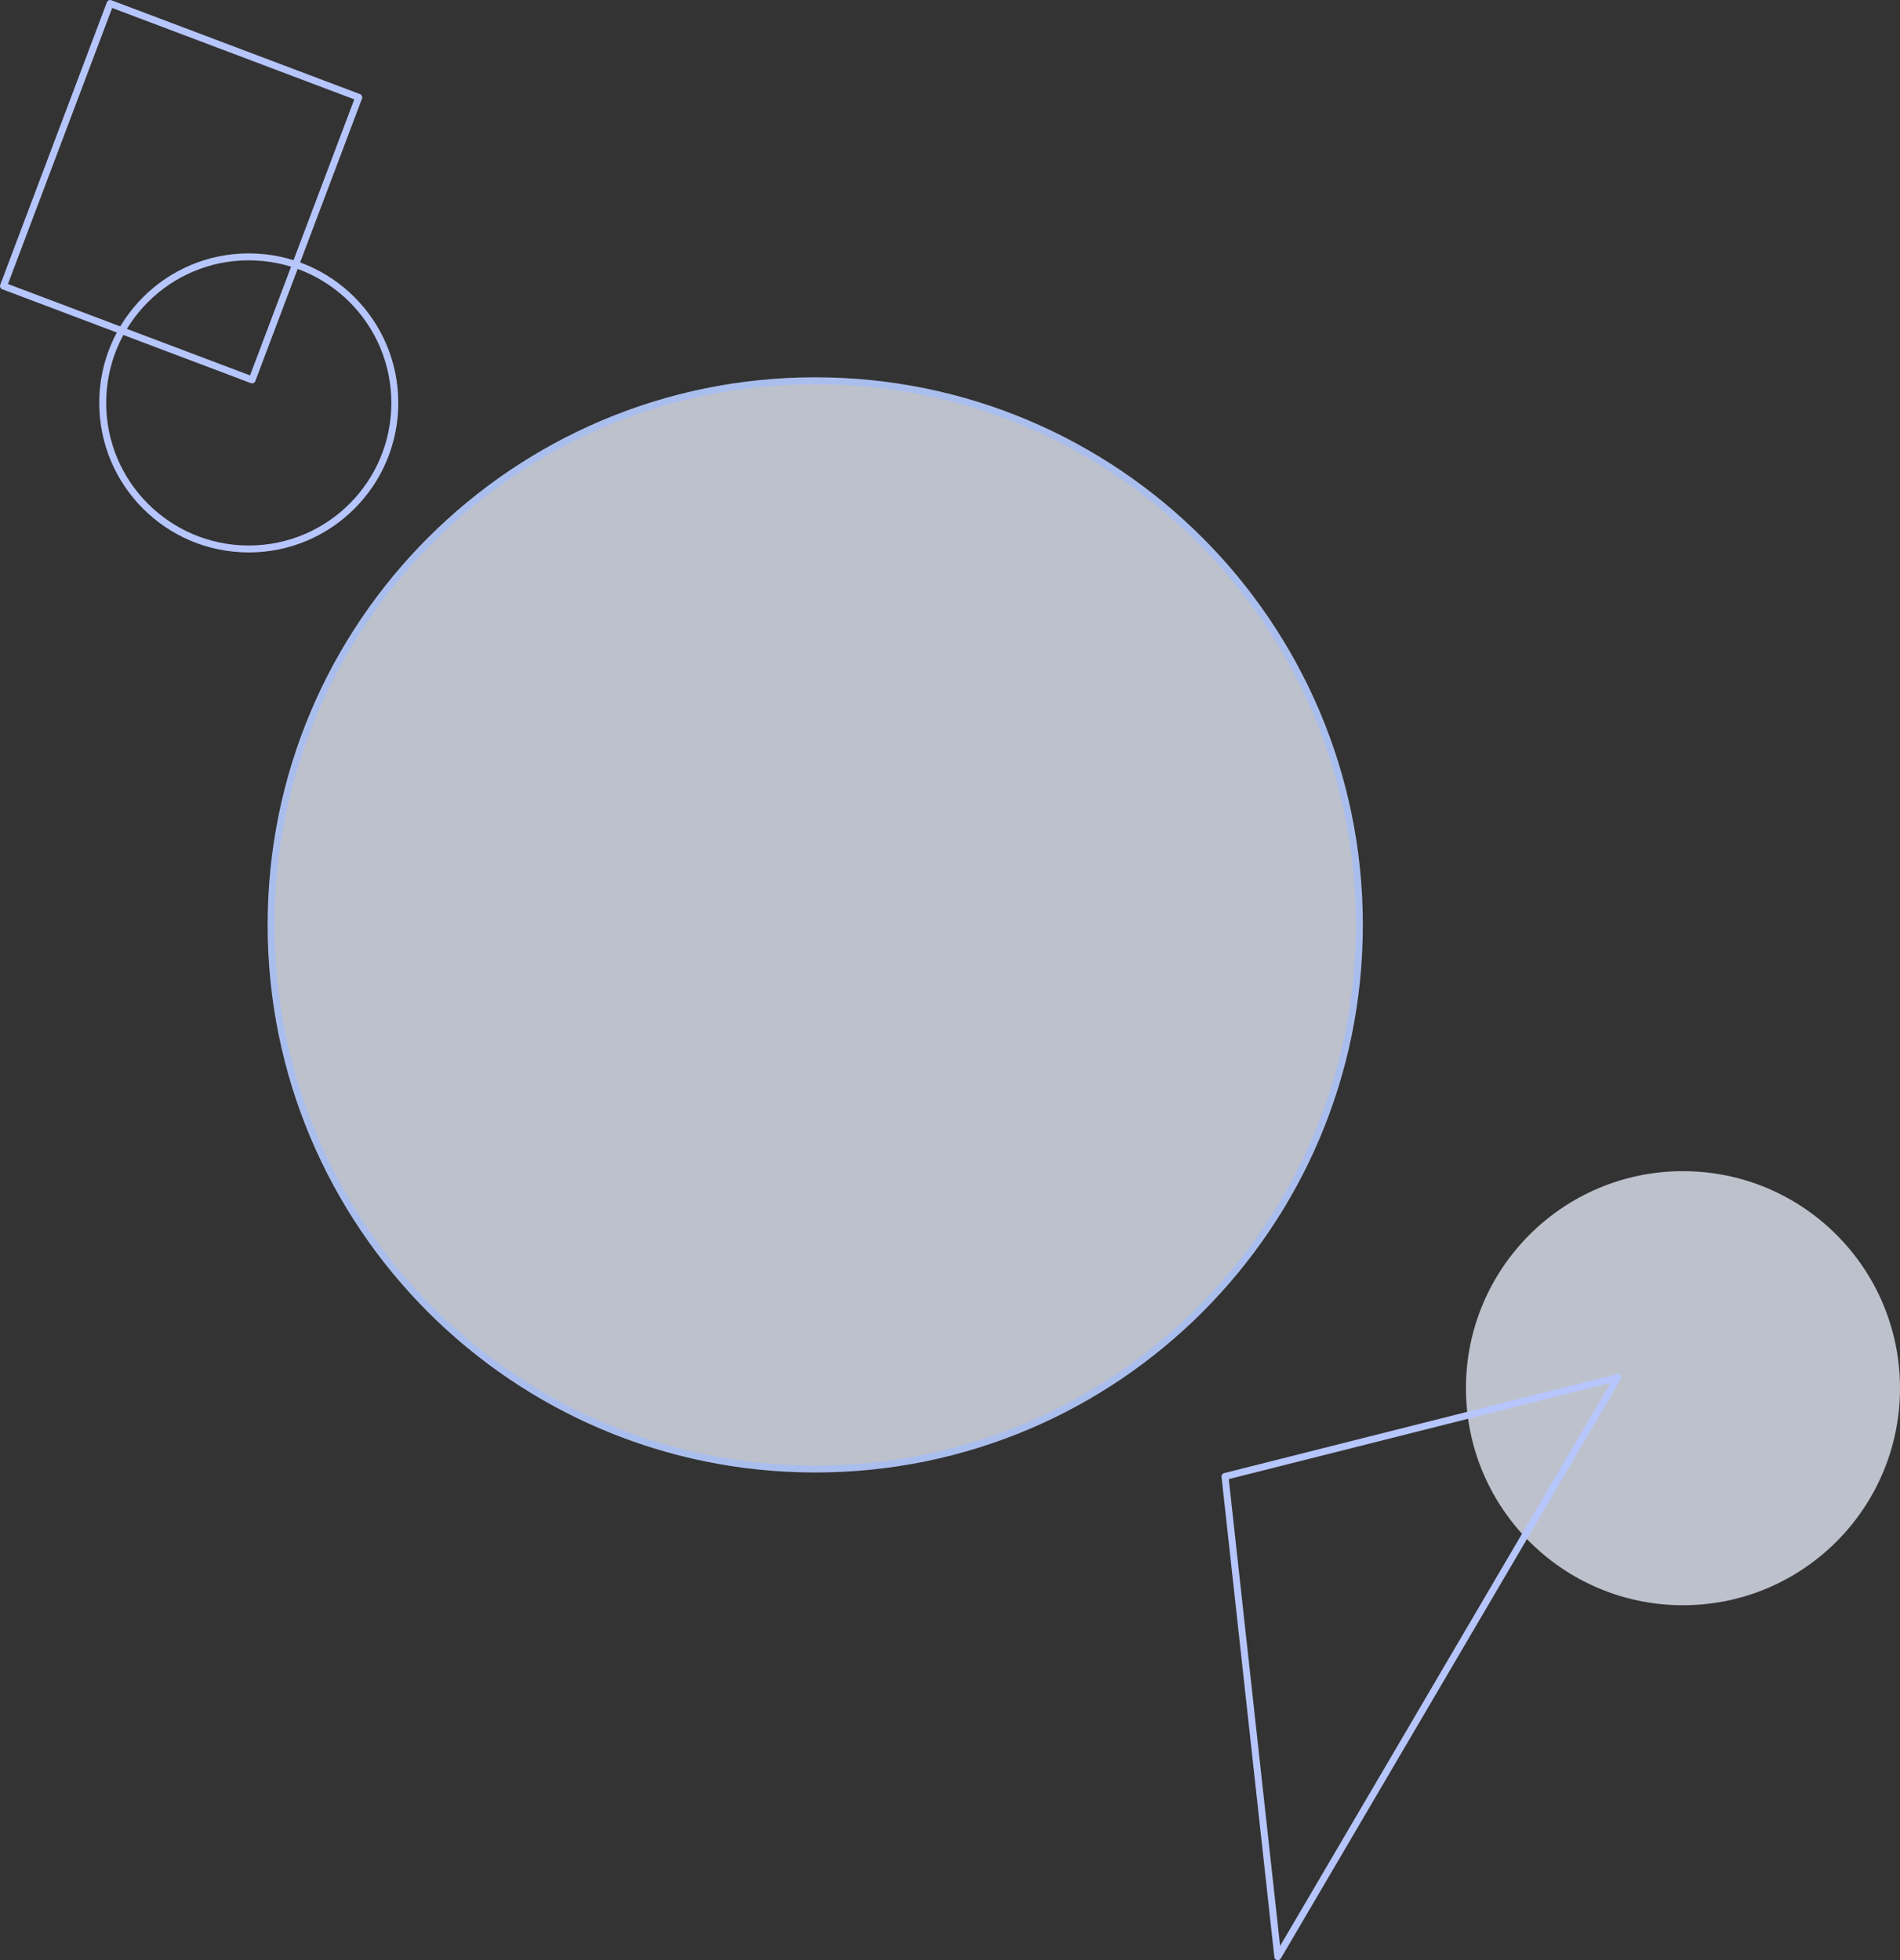 <svg xmlns="http://www.w3.org/2000/svg" viewBox="0 0 4898.94 5054.29">
  <rect x="0" y="0" width="4898.94" height="5054.29" fill="#333333" stroke="none"/>
  <defs>
    <style>
      .cls-1{
        fill:#f3f6ff;
        fill-opacity:0.75;
      }
      .cls-1,
      .cls-2,
      .cls-2{
        fill:#eaf0ff;
        fill-opacity:0.75;
      }
      .cls-4,
      .cls-6{
        fill:none;
        stroke-linecap:round;
        stroke-linejoin:round;
        stroke-width:17.9px;
      }
      .cls-4{stroke:#aabeee;}
      .cls-6{stroke:#b6c6fc;}
    </style>
  </defs>
  <title>drawkit-grape-pack-illustration-7</title>
  <g id="Layer_2" data-name="Layer 2">
    <g id="Layer_1-2" data-name="Layer 1">
      <g id="Vector">
        <path class="cls-1" d="M3779.77,3579.37c0-309,250.53-559.59,559.58-559.59s559.59,250.54,559.59,559.59S4648.4,4139,4339.35,4139,3779.77,3888.41,3779.77,3579.37Z"/>
        <path class="cls-2" d="M699,2384.79c0-774.85,628.14-1403,1403-1403s1403,628.13,1403,1403-628.14,1403-1403,1403S699,3159.64,699,2384.79Z"/>
        <path class="cls-6" d="M284,9l641,242L649.91,979.48,9,737.49Z"/>
        <path class="cls-6" d="M3158.49,3807l136.17,1238.31,876.61-1493.63Z"/>
        <path class="cls-6" d="M264.83,1038.9c0-208,168.61-376.6,376.6-376.6S1018,830.91,1018,1038.9s-168.61,376.6-376.6,376.6S264.83,1246.89,264.83,1038.9Z"/>
        <path class="cls-4" d="M699,2384.79c0-774.85,628.14-1403,1403-1403s1403,628.13,1403,1403-628.14,1403-1403,1403S699,3159.64,699,2384.79Z"/>
      </g>
    </g>
  </g>
</svg>